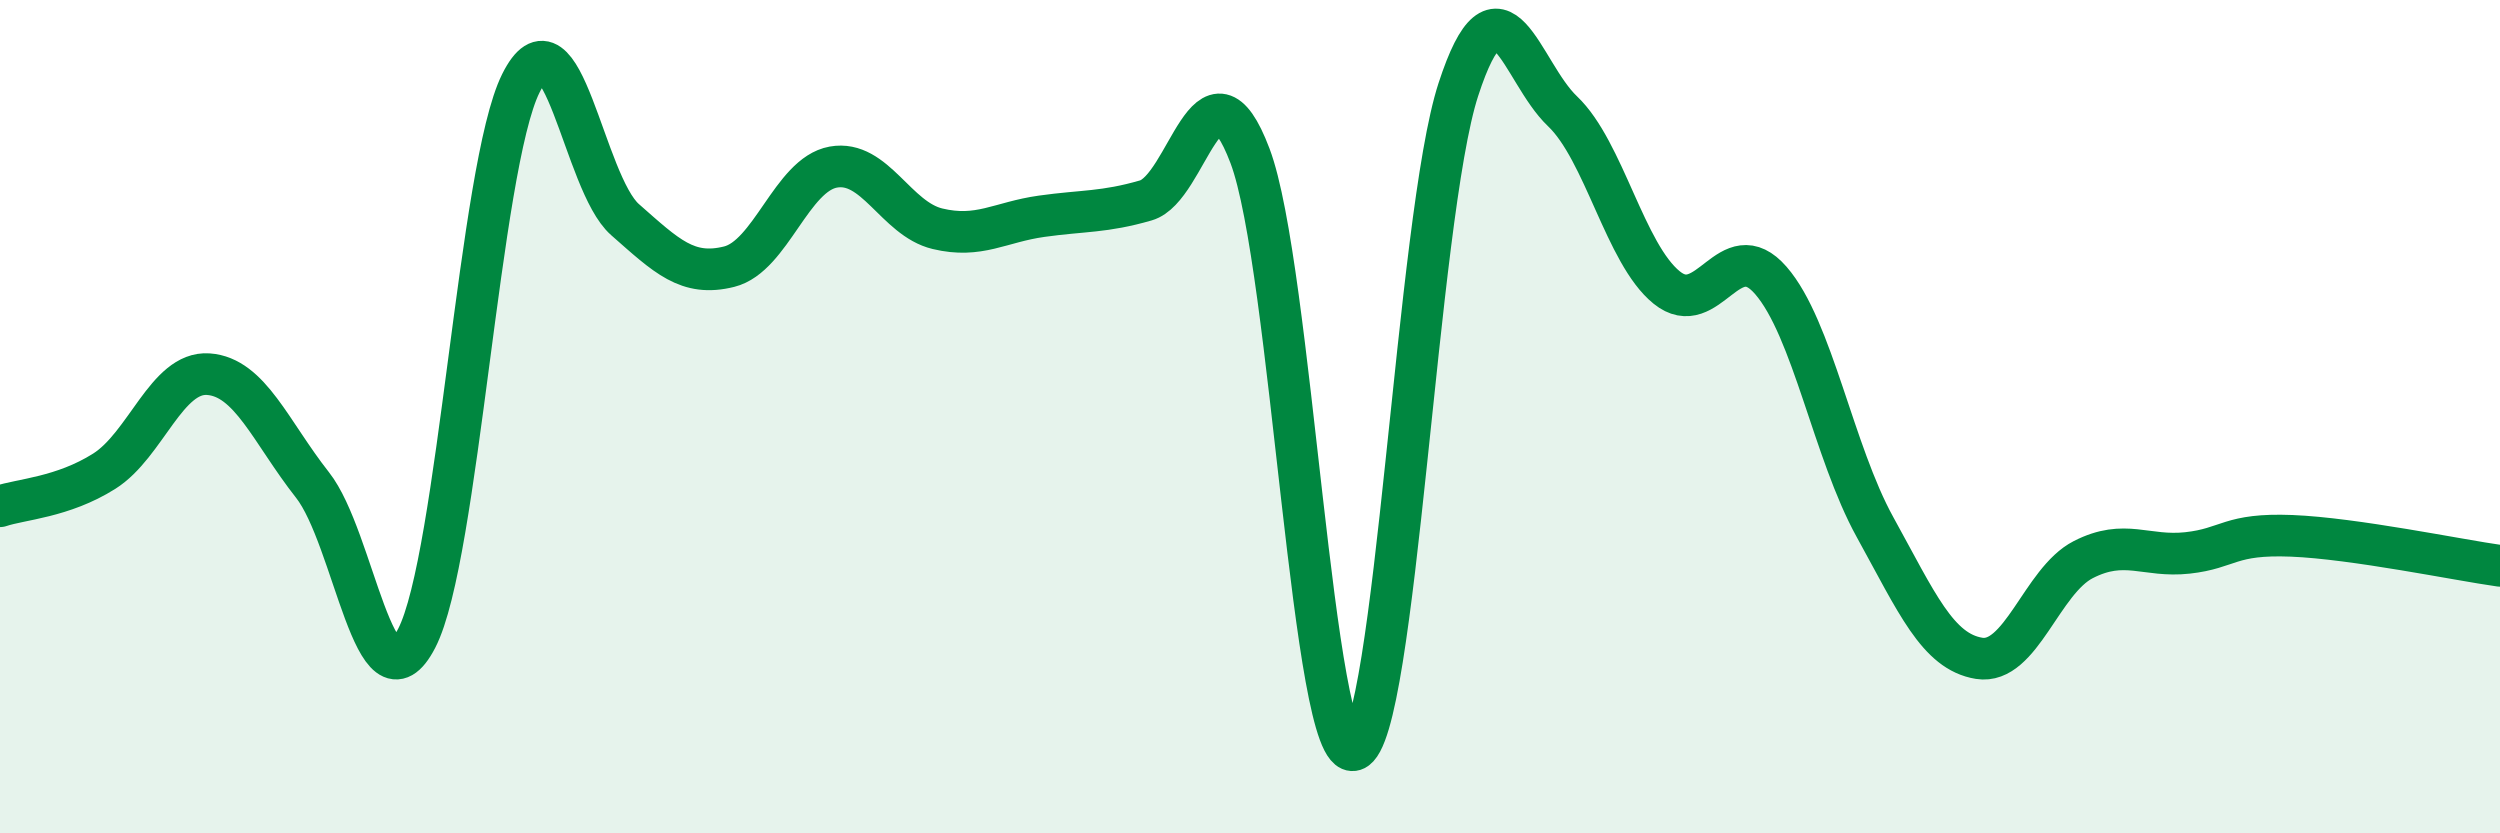 
    <svg width="60" height="20" viewBox="0 0 60 20" xmlns="http://www.w3.org/2000/svg">
      <path
        d="M 0,12.15 C 0.5,11.98 1.5,11.94 2.5,11.31 C 3.5,10.68 4,8.91 5,8.98 C 6,9.05 6.5,10.37 7.5,11.64 C 8.5,12.91 9,17.25 10,15.32 C 11,13.39 11.5,4.01 12.5,2 C 13.5,-0.01 14,4.39 15,5.27 C 16,6.15 16.5,6.65 17.5,6.4 C 18.5,6.15 19,4.19 20,4.01 C 21,3.83 21.5,5.25 22.5,5.49 C 23.5,5.73 24,5.33 25,5.19 C 26,5.05 26.5,5.1 27.5,4.81 C 28.5,4.52 29,1.1 30,3.74 C 31,6.38 31.5,18.32 32.5,18 C 33.5,17.68 34,5.22 35,2.15 C 36,-0.92 36.5,1.72 37.5,2.67 C 38.5,3.62 39,6.09 40,6.9 C 41,7.71 41.5,5.58 42.5,6.73 C 43.5,7.88 44,10.84 45,12.65 C 46,14.46 46.5,15.64 47.5,15.8 C 48.5,15.96 49,13.94 50,13.43 C 51,12.92 51.5,13.38 52.5,13.27 C 53.5,13.16 53.5,12.8 55,12.86 C 56.5,12.92 59,13.44 60,13.58L60 20L0 20Z"
        fill="#008740"
        opacity="0.1"
        stroke-linecap="round"
        stroke-linejoin="round"
      />
      <path
        d="M 0,12.15 C 0.5,11.98 1.5,11.94 2.5,11.31 C 3.5,10.68 4,8.91 5,8.98 C 6,9.05 6.5,10.37 7.5,11.64 C 8.5,12.91 9,17.25 10,15.32 C 11,13.39 11.5,4.01 12.5,2 C 13.5,-0.01 14,4.39 15,5.27 C 16,6.15 16.5,6.65 17.5,6.4 C 18.5,6.15 19,4.19 20,4.01 C 21,3.83 21.5,5.25 22.5,5.49 C 23.5,5.73 24,5.33 25,5.19 C 26,5.05 26.5,5.1 27.5,4.81 C 28.5,4.52 29,1.1 30,3.74 C 31,6.38 31.5,18.32 32.5,18 C 33.5,17.68 34,5.22 35,2.15 C 36,-0.92 36.5,1.72 37.5,2.67 C 38.5,3.62 39,6.09 40,6.9 C 41,7.71 41.5,5.58 42.5,6.73 C 43.5,7.88 44,10.84 45,12.65 C 46,14.46 46.5,15.64 47.5,15.8 C 48.5,15.96 49,13.94 50,13.43 C 51,12.92 51.5,13.38 52.5,13.27 C 53.5,13.16 53.5,12.8 55,12.86 C 56.5,12.92 59,13.44 60,13.58"
        stroke="#008740"
        stroke-width="1"
        fill="none"
        stroke-linecap="round"
        stroke-linejoin="round"
      />
    </svg>
  